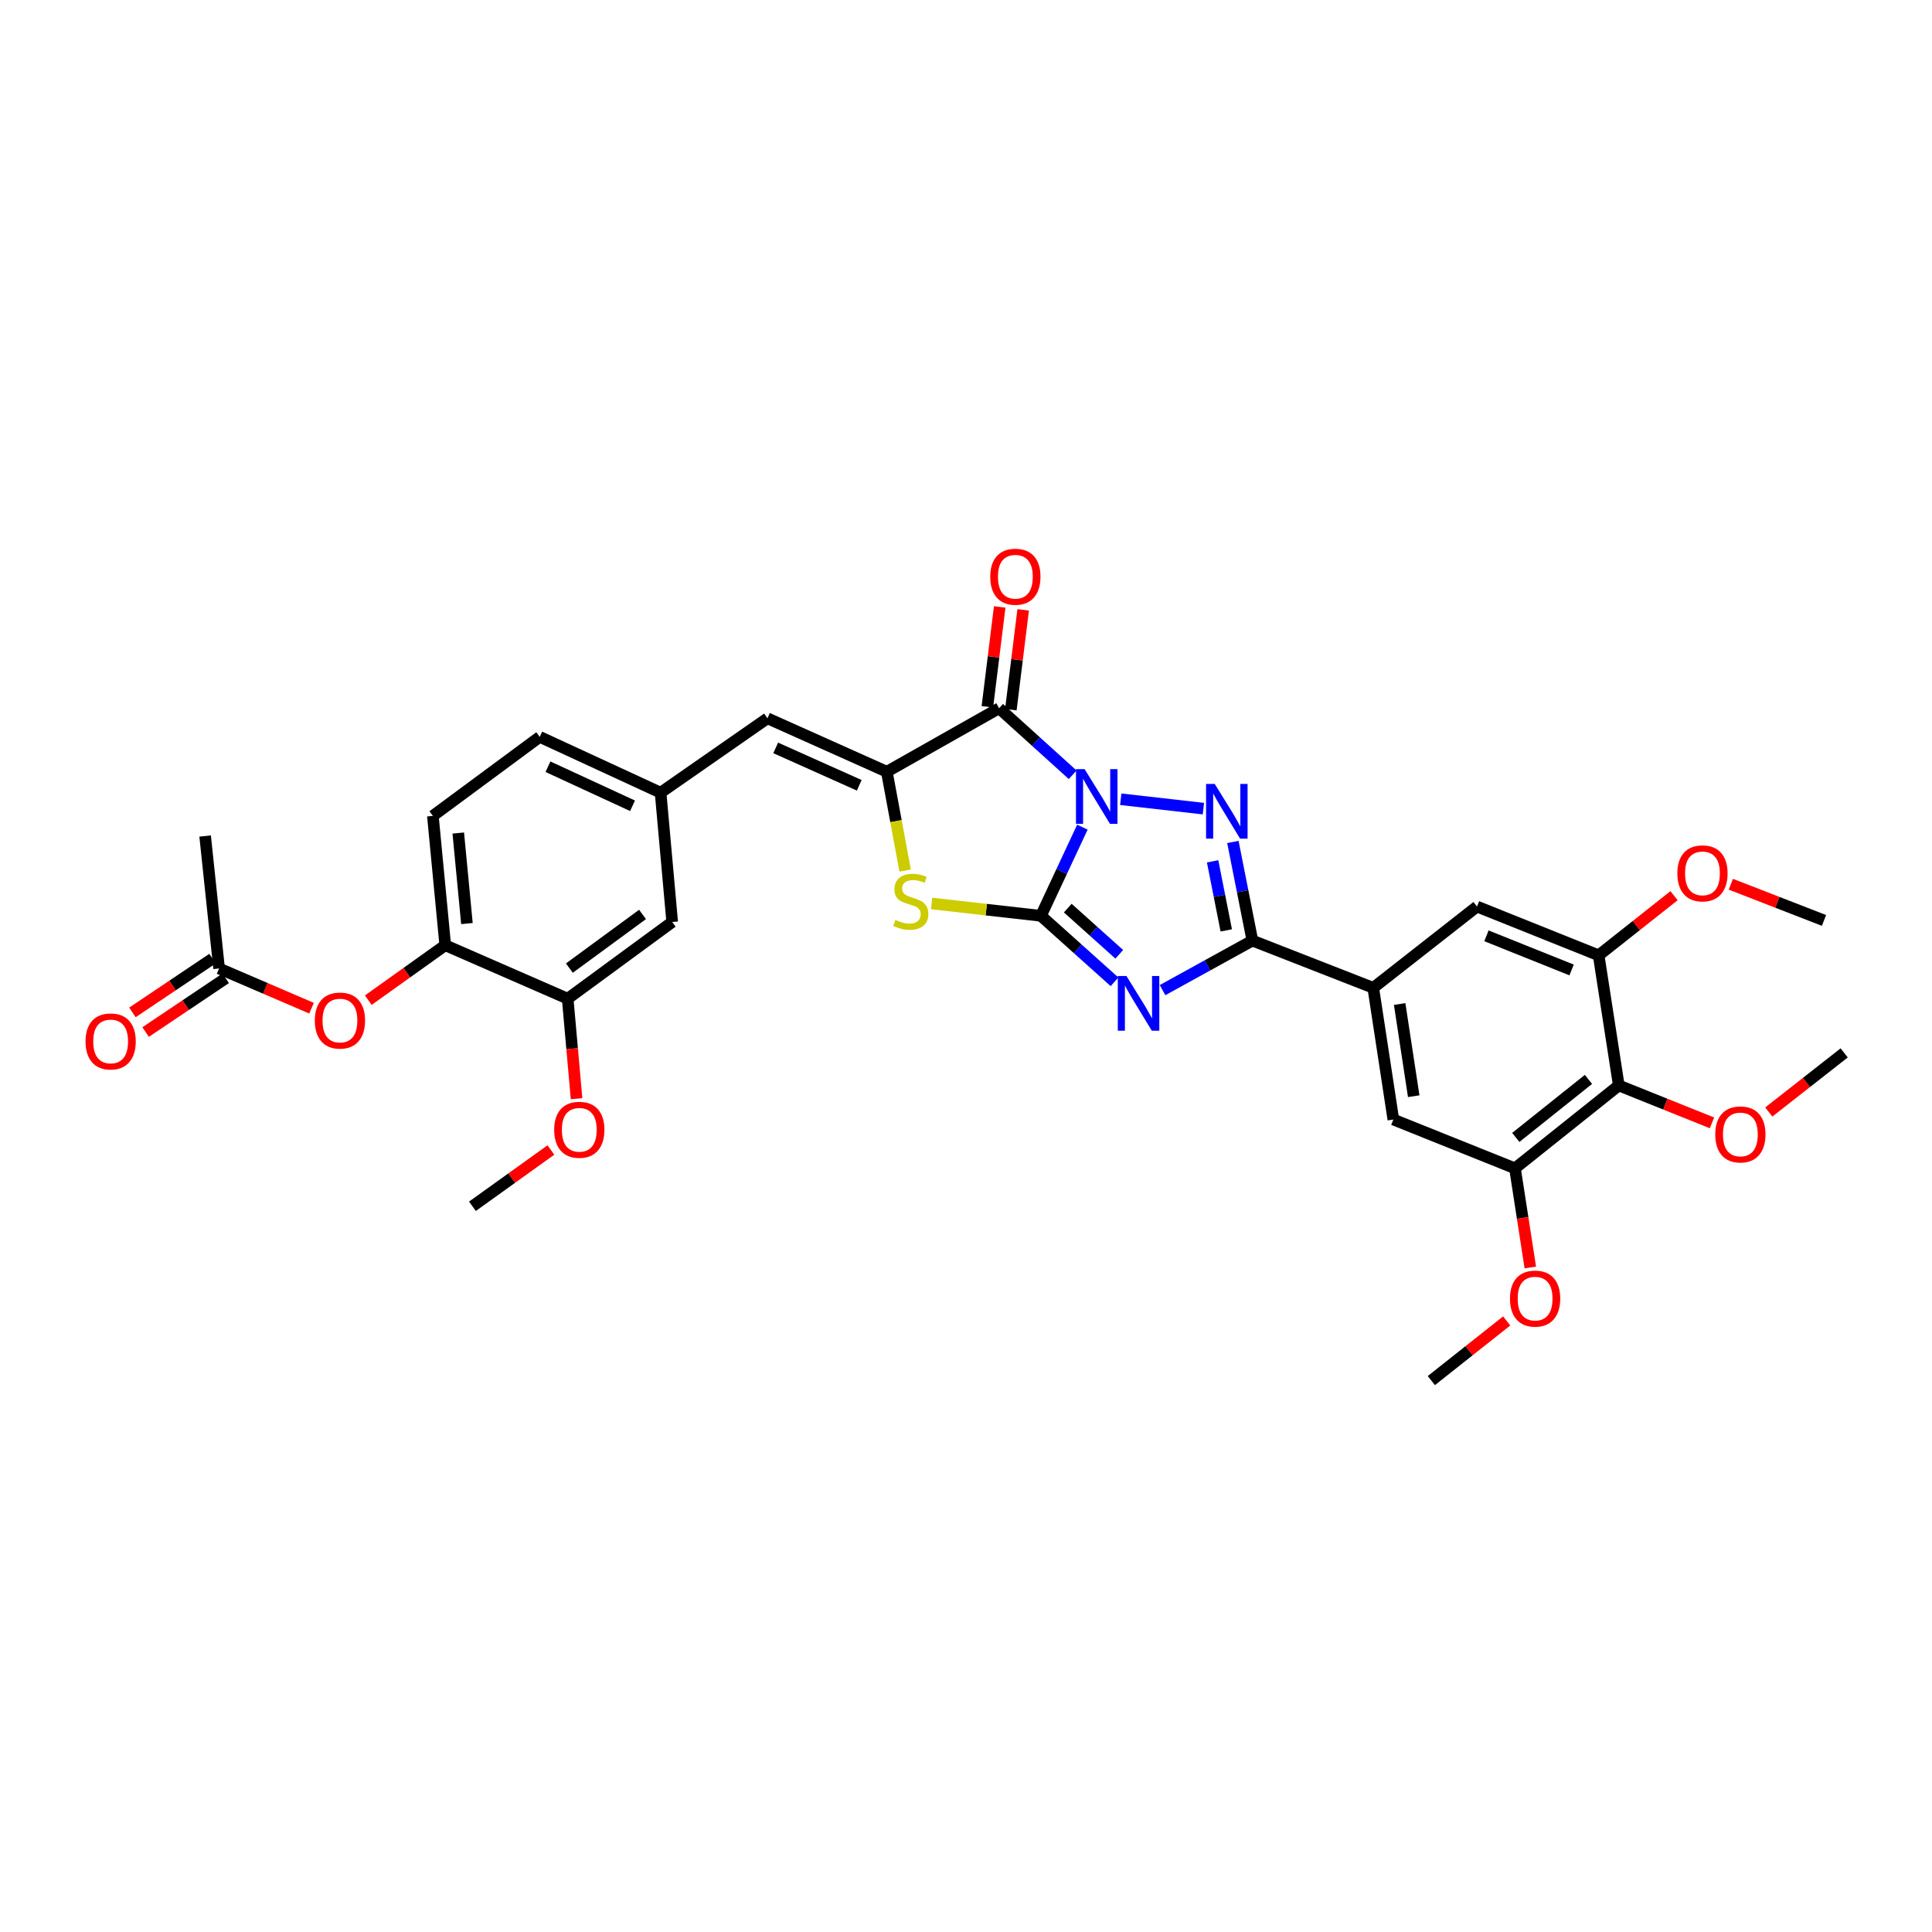 <?xml version='1.0' encoding='iso-8859-1'?>
<svg version='1.1' baseProfile='full'
              xmlns='http://www.w3.org/2000/svg'
                      xmlns:rdkit='http://www.rdkit.org/xml'
                      xmlns:xlink='http://www.w3.org/1999/xlink'
                  xml:space='preserve'
width='1000px' height='1000px' viewBox='0 0 1000 1000'>
<!-- END OF HEADER -->
<rect style='opacity:1.0;fill:#FFFFFF;stroke:none' width='1000' height='1000' x='0' y='0'> </rect>
<path class='bond-0' d='M 560.244,428.141 L 549.515,451.083' style='fill:none;fill-rule:evenodd;stroke:#0000FF;stroke-width:6px;stroke-linecap:butt;stroke-linejoin:miter;stroke-opacity:1' />
<path class='bond-0' d='M 549.515,451.083 L 538.785,474.025' style='fill:none;fill-rule:evenodd;stroke:#000000;stroke-width:6px;stroke-linecap:butt;stroke-linejoin:miter;stroke-opacity:1' />
<path class='bond-2' d='M 580.098,413.688 L 622.881,418.545' style='fill:none;fill-rule:evenodd;stroke:#0000FF;stroke-width:6px;stroke-linecap:butt;stroke-linejoin:miter;stroke-opacity:1' />
<path class='bond-3' d='M 555.22,401.025 L 536.179,383.805' style='fill:none;fill-rule:evenodd;stroke:#0000FF;stroke-width:6px;stroke-linecap:butt;stroke-linejoin:miter;stroke-opacity:1' />
<path class='bond-3' d='M 536.179,383.805 L 517.137,366.586' style='fill:none;fill-rule:evenodd;stroke:#000000;stroke-width:6px;stroke-linecap:butt;stroke-linejoin:miter;stroke-opacity:1' />
<path class='bond-1' d='M 538.785,474.025 L 557.83,491.104' style='fill:none;fill-rule:evenodd;stroke:#000000;stroke-width:6px;stroke-linecap:butt;stroke-linejoin:miter;stroke-opacity:1' />
<path class='bond-1' d='M 557.83,491.104 L 576.875,508.182' style='fill:none;fill-rule:evenodd;stroke:#0000FF;stroke-width:6px;stroke-linecap:butt;stroke-linejoin:miter;stroke-opacity:1' />
<path class='bond-1' d='M 552.672,470.035 L 566.003,481.99' style='fill:none;fill-rule:evenodd;stroke:#000000;stroke-width:6px;stroke-linecap:butt;stroke-linejoin:miter;stroke-opacity:1' />
<path class='bond-1' d='M 566.003,481.99 L 579.335,493.945' style='fill:none;fill-rule:evenodd;stroke:#0000FF;stroke-width:6px;stroke-linecap:butt;stroke-linejoin:miter;stroke-opacity:1' />
<path class='bond-6' d='M 538.785,474.025 L 510.496,470.834' style='fill:none;fill-rule:evenodd;stroke:#000000;stroke-width:6px;stroke-linecap:butt;stroke-linejoin:miter;stroke-opacity:1' />
<path class='bond-6' d='M 510.496,470.834 L 482.207,467.644' style='fill:none;fill-rule:evenodd;stroke:#CCCC00;stroke-width:6px;stroke-linecap:butt;stroke-linejoin:miter;stroke-opacity:1' />
<path class='bond-33' d='M 601.734,512.487 L 624.986,499.67' style='fill:none;fill-rule:evenodd;stroke:#0000FF;stroke-width:6px;stroke-linecap:butt;stroke-linejoin:miter;stroke-opacity:1' />
<path class='bond-33' d='M 624.986,499.67 L 648.238,486.852' style='fill:none;fill-rule:evenodd;stroke:#000000;stroke-width:6px;stroke-linecap:butt;stroke-linejoin:miter;stroke-opacity:1' />
<path class='bond-4' d='M 638.14,435.787 L 643.189,461.32' style='fill:none;fill-rule:evenodd;stroke:#0000FF;stroke-width:6px;stroke-linecap:butt;stroke-linejoin:miter;stroke-opacity:1' />
<path class='bond-4' d='M 643.189,461.32 L 648.238,486.852' style='fill:none;fill-rule:evenodd;stroke:#000000;stroke-width:6px;stroke-linecap:butt;stroke-linejoin:miter;stroke-opacity:1' />
<path class='bond-4' d='M 627.645,445.822 L 631.179,463.695' style='fill:none;fill-rule:evenodd;stroke:#0000FF;stroke-width:6px;stroke-linecap:butt;stroke-linejoin:miter;stroke-opacity:1' />
<path class='bond-4' d='M 631.179,463.695 L 634.713,481.567' style='fill:none;fill-rule:evenodd;stroke:#000000;stroke-width:6px;stroke-linecap:butt;stroke-linejoin:miter;stroke-opacity:1' />
<path class='bond-5' d='M 517.137,366.586 L 459.014,399.45' style='fill:none;fill-rule:evenodd;stroke:#000000;stroke-width:6px;stroke-linecap:butt;stroke-linejoin:miter;stroke-opacity:1' />
<path class='bond-17' d='M 523.212,367.336 L 526.402,341.493' style='fill:none;fill-rule:evenodd;stroke:#000000;stroke-width:6px;stroke-linecap:butt;stroke-linejoin:miter;stroke-opacity:1' />
<path class='bond-17' d='M 526.402,341.493 L 529.591,315.651' style='fill:none;fill-rule:evenodd;stroke:#FF0000;stroke-width:6px;stroke-linecap:butt;stroke-linejoin:miter;stroke-opacity:1' />
<path class='bond-17' d='M 511.062,365.836 L 514.252,339.994' style='fill:none;fill-rule:evenodd;stroke:#000000;stroke-width:6px;stroke-linecap:butt;stroke-linejoin:miter;stroke-opacity:1' />
<path class='bond-17' d='M 514.252,339.994 L 517.441,314.151' style='fill:none;fill-rule:evenodd;stroke:#FF0000;stroke-width:6px;stroke-linecap:butt;stroke-linejoin:miter;stroke-opacity:1' />
<path class='bond-7' d='M 648.238,486.852 L 710.796,511.303' style='fill:none;fill-rule:evenodd;stroke:#000000;stroke-width:6px;stroke-linecap:butt;stroke-linejoin:miter;stroke-opacity:1' />
<path class='bond-9' d='M 459.014,399.45 L 397.238,371.789' style='fill:none;fill-rule:evenodd;stroke:#000000;stroke-width:6px;stroke-linecap:butt;stroke-linejoin:miter;stroke-opacity:1' />
<path class='bond-9' d='M 444.744,406.474 L 401.501,387.111' style='fill:none;fill-rule:evenodd;stroke:#000000;stroke-width:6px;stroke-linecap:butt;stroke-linejoin:miter;stroke-opacity:1' />
<path class='bond-34' d='M 459.014,399.45 L 463.756,425.027' style='fill:none;fill-rule:evenodd;stroke:#000000;stroke-width:6px;stroke-linecap:butt;stroke-linejoin:miter;stroke-opacity:1' />
<path class='bond-34' d='M 463.756,425.027 L 468.499,450.605' style='fill:none;fill-rule:evenodd;stroke:#CCCC00;stroke-width:6px;stroke-linecap:butt;stroke-linejoin:miter;stroke-opacity:1' />
<path class='bond-12' d='M 710.796,511.303 L 764.491,469.23' style='fill:none;fill-rule:evenodd;stroke:#000000;stroke-width:6px;stroke-linecap:butt;stroke-linejoin:miter;stroke-opacity:1' />
<path class='bond-13' d='M 710.796,511.303 L 721.195,579.465' style='fill:none;fill-rule:evenodd;stroke:#000000;stroke-width:6px;stroke-linecap:butt;stroke-linejoin:miter;stroke-opacity:1' />
<path class='bond-13' d='M 724.458,519.681 L 731.737,567.394' style='fill:none;fill-rule:evenodd;stroke:#000000;stroke-width:6px;stroke-linecap:butt;stroke-linejoin:miter;stroke-opacity:1' />
<path class='bond-8' d='M 837.884,561.829 L 784.147,604.732' style='fill:none;fill-rule:evenodd;stroke:#000000;stroke-width:6px;stroke-linecap:butt;stroke-linejoin:miter;stroke-opacity:1' />
<path class='bond-8' d='M 822.185,558.698 L 784.569,588.729' style='fill:none;fill-rule:evenodd;stroke:#000000;stroke-width:6px;stroke-linecap:butt;stroke-linejoin:miter;stroke-opacity:1' />
<path class='bond-23' d='M 837.884,561.829 L 861.999,571.512' style='fill:none;fill-rule:evenodd;stroke:#000000;stroke-width:6px;stroke-linecap:butt;stroke-linejoin:miter;stroke-opacity:1' />
<path class='bond-23' d='M 861.999,571.512 L 886.114,581.195' style='fill:none;fill-rule:evenodd;stroke:#FF0000;stroke-width:6px;stroke-linecap:butt;stroke-linejoin:miter;stroke-opacity:1' />
<path class='bond-35' d='M 837.884,561.829 L 827.457,494.477' style='fill:none;fill-rule:evenodd;stroke:#000000;stroke-width:6px;stroke-linecap:butt;stroke-linejoin:miter;stroke-opacity:1' />
<path class='bond-19' d='M 397.238,371.789 L 341.916,410.291' style='fill:none;fill-rule:evenodd;stroke:#000000;stroke-width:6px;stroke-linecap:butt;stroke-linejoin:miter;stroke-opacity:1' />
<path class='bond-10' d='M 827.457,494.477 L 764.491,469.23' style='fill:none;fill-rule:evenodd;stroke:#000000;stroke-width:6px;stroke-linecap:butt;stroke-linejoin:miter;stroke-opacity:1' />
<path class='bond-10' d='M 813.457,502.053 L 769.38,484.38' style='fill:none;fill-rule:evenodd;stroke:#000000;stroke-width:6px;stroke-linecap:butt;stroke-linejoin:miter;stroke-opacity:1' />
<path class='bond-25' d='M 827.457,494.477 L 846.969,479.042' style='fill:none;fill-rule:evenodd;stroke:#000000;stroke-width:6px;stroke-linecap:butt;stroke-linejoin:miter;stroke-opacity:1' />
<path class='bond-25' d='M 846.969,479.042 L 866.481,463.607' style='fill:none;fill-rule:evenodd;stroke:#FF0000;stroke-width:6px;stroke-linecap:butt;stroke-linejoin:miter;stroke-opacity:1' />
<path class='bond-11' d='M 784.147,604.732 L 721.195,579.465' style='fill:none;fill-rule:evenodd;stroke:#000000;stroke-width:6px;stroke-linecap:butt;stroke-linejoin:miter;stroke-opacity:1' />
<path class='bond-26' d='M 784.147,604.732 L 788.117,630.389' style='fill:none;fill-rule:evenodd;stroke:#000000;stroke-width:6px;stroke-linecap:butt;stroke-linejoin:miter;stroke-opacity:1' />
<path class='bond-26' d='M 788.117,630.389 L 792.087,656.047' style='fill:none;fill-rule:evenodd;stroke:#FF0000;stroke-width:6px;stroke-linecap:butt;stroke-linejoin:miter;stroke-opacity:1' />
<path class='bond-14' d='M 230.458,489.246 L 224.051,422.302' style='fill:none;fill-rule:evenodd;stroke:#000000;stroke-width:6px;stroke-linecap:butt;stroke-linejoin:miter;stroke-opacity:1' />
<path class='bond-14' d='M 241.683,478.038 L 237.198,431.177' style='fill:none;fill-rule:evenodd;stroke:#000000;stroke-width:6px;stroke-linecap:butt;stroke-linejoin:miter;stroke-opacity:1' />
<path class='bond-15' d='M 230.458,489.246 L 210.542,503.464' style='fill:none;fill-rule:evenodd;stroke:#000000;stroke-width:6px;stroke-linecap:butt;stroke-linejoin:miter;stroke-opacity:1' />
<path class='bond-15' d='M 210.542,503.464 L 190.627,517.681' style='fill:none;fill-rule:evenodd;stroke:#FF0000;stroke-width:6px;stroke-linecap:butt;stroke-linejoin:miter;stroke-opacity:1' />
<path class='bond-36' d='M 230.458,489.246 L 293.832,516.914' style='fill:none;fill-rule:evenodd;stroke:#000000;stroke-width:6px;stroke-linecap:butt;stroke-linejoin:miter;stroke-opacity:1' />
<path class='bond-18' d='M 161.251,521.838 L 137.329,511.558' style='fill:none;fill-rule:evenodd;stroke:#FF0000;stroke-width:6px;stroke-linecap:butt;stroke-linejoin:miter;stroke-opacity:1' />
<path class='bond-18' d='M 137.329,511.558 L 113.408,501.278' style='fill:none;fill-rule:evenodd;stroke:#000000;stroke-width:6px;stroke-linecap:butt;stroke-linejoin:miter;stroke-opacity:1' />
<path class='bond-16' d='M 293.832,516.914 L 347.929,477.235' style='fill:none;fill-rule:evenodd;stroke:#000000;stroke-width:6px;stroke-linecap:butt;stroke-linejoin:miter;stroke-opacity:1' />
<path class='bond-16' d='M 294.706,501.091 L 332.574,473.316' style='fill:none;fill-rule:evenodd;stroke:#000000;stroke-width:6px;stroke-linecap:butt;stroke-linejoin:miter;stroke-opacity:1' />
<path class='bond-27' d='M 293.832,516.914 L 296.127,542.794' style='fill:none;fill-rule:evenodd;stroke:#000000;stroke-width:6px;stroke-linecap:butt;stroke-linejoin:miter;stroke-opacity:1' />
<path class='bond-27' d='M 296.127,542.794 L 298.423,568.674' style='fill:none;fill-rule:evenodd;stroke:#FF0000;stroke-width:6px;stroke-linecap:butt;stroke-linejoin:miter;stroke-opacity:1' />
<path class='bond-21' d='M 109.997,496.196 L 89.273,510.108' style='fill:none;fill-rule:evenodd;stroke:#000000;stroke-width:6px;stroke-linecap:butt;stroke-linejoin:miter;stroke-opacity:1' />
<path class='bond-21' d='M 89.273,510.108 L 68.549,524.02' style='fill:none;fill-rule:evenodd;stroke:#FF0000;stroke-width:6px;stroke-linecap:butt;stroke-linejoin:miter;stroke-opacity:1' />
<path class='bond-21' d='M 116.82,506.36 L 96.096,520.272' style='fill:none;fill-rule:evenodd;stroke:#000000;stroke-width:6px;stroke-linecap:butt;stroke-linejoin:miter;stroke-opacity:1' />
<path class='bond-21' d='M 96.096,520.272 L 75.373,534.184' style='fill:none;fill-rule:evenodd;stroke:#FF0000;stroke-width:6px;stroke-linecap:butt;stroke-linejoin:miter;stroke-opacity:1' />
<path class='bond-28' d='M 113.408,501.278 L 106.172,432.721' style='fill:none;fill-rule:evenodd;stroke:#000000;stroke-width:6px;stroke-linecap:butt;stroke-linejoin:miter;stroke-opacity:1' />
<path class='bond-20' d='M 341.916,410.291 L 347.929,477.235' style='fill:none;fill-rule:evenodd;stroke:#000000;stroke-width:6px;stroke-linecap:butt;stroke-linejoin:miter;stroke-opacity:1' />
<path class='bond-24' d='M 341.916,410.291 L 279.372,381.406' style='fill:none;fill-rule:evenodd;stroke:#000000;stroke-width:6px;stroke-linecap:butt;stroke-linejoin:miter;stroke-opacity:1' />
<path class='bond-24' d='M 327.402,417.072 L 283.621,396.853' style='fill:none;fill-rule:evenodd;stroke:#000000;stroke-width:6px;stroke-linecap:butt;stroke-linejoin:miter;stroke-opacity:1' />
<path class='bond-22' d='M 224.051,422.302 L 279.372,381.406' style='fill:none;fill-rule:evenodd;stroke:#000000;stroke-width:6px;stroke-linecap:butt;stroke-linejoin:miter;stroke-opacity:1' />
<path class='bond-29' d='M 915.516,575.568 L 935.031,560.272' style='fill:none;fill-rule:evenodd;stroke:#FF0000;stroke-width:6px;stroke-linecap:butt;stroke-linejoin:miter;stroke-opacity:1' />
<path class='bond-29' d='M 935.031,560.272 L 954.545,544.976' style='fill:none;fill-rule:evenodd;stroke:#000000;stroke-width:6px;stroke-linecap:butt;stroke-linejoin:miter;stroke-opacity:1' />
<path class='bond-30' d='M 895.881,457.678 L 919.99,467.048' style='fill:none;fill-rule:evenodd;stroke:#FF0000;stroke-width:6px;stroke-linecap:butt;stroke-linejoin:miter;stroke-opacity:1' />
<path class='bond-30' d='M 919.99,467.048 L 944.099,476.419' style='fill:none;fill-rule:evenodd;stroke:#000000;stroke-width:6px;stroke-linecap:butt;stroke-linejoin:miter;stroke-opacity:1' />
<path class='bond-31' d='M 779.854,683.719 L 760.356,699.155' style='fill:none;fill-rule:evenodd;stroke:#FF0000;stroke-width:6px;stroke-linecap:butt;stroke-linejoin:miter;stroke-opacity:1' />
<path class='bond-31' d='M 760.356,699.155 L 740.857,714.592' style='fill:none;fill-rule:evenodd;stroke:#000000;stroke-width:6px;stroke-linecap:butt;stroke-linejoin:miter;stroke-opacity:1' />
<path class='bond-32' d='M 285.142,595.24 L 264.832,609.807' style='fill:none;fill-rule:evenodd;stroke:#FF0000;stroke-width:6px;stroke-linecap:butt;stroke-linejoin:miter;stroke-opacity:1' />
<path class='bond-32' d='M 264.832,609.807 L 244.523,624.374' style='fill:none;fill-rule:evenodd;stroke:#000000;stroke-width:6px;stroke-linecap:butt;stroke-linejoin:miter;stroke-opacity:1' />
<path  class='atom-0' d='M 561.403 398.117
L 570.683 413.117
Q 571.603 414.597, 573.083 417.277
Q 574.563 419.957, 574.643 420.117
L 574.643 398.117
L 578.403 398.117
L 578.403 426.437
L 574.523 426.437
L 564.563 410.037
Q 563.403 408.117, 562.163 405.917
Q 560.963 403.717, 560.603 403.037
L 560.603 426.437
L 556.923 426.437
L 556.923 398.117
L 561.403 398.117
' fill='#0000FF'/>
<path  class='atom-2' d='M 583.052 505.175
L 592.332 520.175
Q 593.252 521.655, 594.732 524.335
Q 596.212 527.015, 596.292 527.175
L 596.292 505.175
L 600.052 505.175
L 600.052 533.495
L 596.172 533.495
L 586.212 517.095
Q 585.052 515.175, 583.812 512.975
Q 582.612 510.775, 582.252 510.095
L 582.252 533.495
L 578.572 533.495
L 578.572 505.175
L 583.052 505.175
' fill='#0000FF'/>
<path  class='atom-3' d='M 628.743 405.761
L 638.023 420.761
Q 638.943 422.241, 640.423 424.921
Q 641.903 427.601, 641.983 427.761
L 641.983 405.761
L 645.743 405.761
L 645.743 434.081
L 641.863 434.081
L 631.903 417.681
Q 630.743 415.761, 629.503 413.561
Q 628.303 411.361, 627.943 410.681
L 627.943 434.081
L 624.263 434.081
L 624.263 405.761
L 628.743 405.761
' fill='#0000FF'/>
<path  class='atom-7' d='M 463.433 476.148
Q 463.753 476.268, 465.073 476.828
Q 466.393 477.388, 467.833 477.748
Q 469.313 478.068, 470.753 478.068
Q 473.433 478.068, 474.993 476.788
Q 476.553 475.468, 476.553 473.188
Q 476.553 471.628, 475.753 470.668
Q 474.993 469.708, 473.793 469.188
Q 472.593 468.668, 470.593 468.068
Q 468.073 467.308, 466.553 466.588
Q 465.073 465.868, 463.993 464.348
Q 462.953 462.828, 462.953 460.268
Q 462.953 456.708, 465.353 454.508
Q 467.793 452.308, 472.593 452.308
Q 475.873 452.308, 479.593 453.868
L 478.673 456.948
Q 475.273 455.548, 472.713 455.548
Q 469.953 455.548, 468.433 456.708
Q 466.913 457.828, 466.953 459.788
Q 466.953 461.308, 467.713 462.228
Q 468.513 463.148, 469.633 463.668
Q 470.793 464.188, 472.713 464.788
Q 475.273 465.588, 476.793 466.388
Q 478.313 467.188, 479.393 468.828
Q 480.513 470.428, 480.513 473.188
Q 480.513 477.108, 477.873 479.228
Q 475.273 481.308, 470.913 481.308
Q 468.393 481.308, 466.473 480.748
Q 464.593 480.228, 462.353 479.308
L 463.433 476.148
' fill='#CCCC00'/>
<path  class='atom-16' d='M 162.952 528.236
Q 162.952 521.436, 166.312 517.636
Q 169.672 513.836, 175.952 513.836
Q 182.232 513.836, 185.592 517.636
Q 188.952 521.436, 188.952 528.236
Q 188.952 535.116, 185.552 539.036
Q 182.152 542.916, 175.952 542.916
Q 169.712 542.916, 166.312 539.036
Q 162.952 535.156, 162.952 528.236
M 175.952 539.716
Q 180.272 539.716, 182.592 536.836
Q 184.952 533.916, 184.952 528.236
Q 184.952 522.676, 182.592 519.876
Q 180.272 517.036, 175.952 517.036
Q 171.632 517.036, 169.272 519.836
Q 166.952 522.636, 166.952 528.236
Q 166.952 533.956, 169.272 536.836
Q 171.632 539.716, 175.952 539.716
' fill='#FF0000'/>
<path  class='atom-18' d='M 512.55 298.504
Q 512.55 291.704, 515.91 287.904
Q 519.27 284.104, 525.55 284.104
Q 531.83 284.104, 535.19 287.904
Q 538.55 291.704, 538.55 298.504
Q 538.55 305.384, 535.15 309.304
Q 531.75 313.184, 525.55 313.184
Q 519.31 313.184, 515.91 309.304
Q 512.55 305.424, 512.55 298.504
M 525.55 309.984
Q 529.87 309.984, 532.19 307.104
Q 534.55 304.184, 534.55 298.504
Q 534.55 292.944, 532.19 290.144
Q 529.87 287.304, 525.55 287.304
Q 521.23 287.304, 518.87 290.104
Q 516.55 292.904, 516.55 298.504
Q 516.55 304.224, 518.87 307.104
Q 521.23 309.984, 525.55 309.984
' fill='#FF0000'/>
<path  class='atom-22' d='M 44.271 539.044
Q 44.271 532.244, 47.631 528.444
Q 50.991 524.644, 57.271 524.644
Q 63.551 524.644, 66.911 528.444
Q 70.271 532.244, 70.271 539.044
Q 70.271 545.924, 66.871 549.844
Q 63.471 553.724, 57.271 553.724
Q 51.031 553.724, 47.631 549.844
Q 44.271 545.964, 44.271 539.044
M 57.271 550.524
Q 61.591 550.524, 63.911 547.644
Q 66.271 544.724, 66.271 539.044
Q 66.271 533.484, 63.911 530.684
Q 61.591 527.844, 57.271 527.844
Q 52.951 527.844, 50.591 530.644
Q 48.271 533.444, 48.271 539.044
Q 48.271 544.764, 50.591 547.644
Q 52.951 550.524, 57.271 550.524
' fill='#FF0000'/>
<path  class='atom-24' d='M 887.809 587.176
Q 887.809 580.376, 891.169 576.576
Q 894.529 572.776, 900.809 572.776
Q 907.089 572.776, 910.449 576.576
Q 913.809 580.376, 913.809 587.176
Q 913.809 594.056, 910.409 597.976
Q 907.009 601.856, 900.809 601.856
Q 894.569 601.856, 891.169 597.976
Q 887.809 594.096, 887.809 587.176
M 900.809 598.656
Q 905.129 598.656, 907.449 595.776
Q 909.809 592.856, 909.809 587.176
Q 909.809 581.616, 907.449 578.816
Q 905.129 575.976, 900.809 575.976
Q 896.489 575.976, 894.129 578.776
Q 891.809 581.576, 891.809 587.176
Q 891.809 592.896, 894.129 595.776
Q 896.489 598.656, 900.809 598.656
' fill='#FF0000'/>
<path  class='atom-26' d='M 868.194 452.049
Q 868.194 445.249, 871.554 441.449
Q 874.914 437.649, 881.194 437.649
Q 887.474 437.649, 890.834 441.449
Q 894.194 445.249, 894.194 452.049
Q 894.194 458.929, 890.794 462.849
Q 887.394 466.729, 881.194 466.729
Q 874.954 466.729, 871.554 462.849
Q 868.194 458.969, 868.194 452.049
M 881.194 463.529
Q 885.514 463.529, 887.834 460.649
Q 890.194 457.729, 890.194 452.049
Q 890.194 446.489, 887.834 443.689
Q 885.514 440.849, 881.194 440.849
Q 876.874 440.849, 874.514 443.649
Q 872.194 446.449, 872.194 452.049
Q 872.194 457.769, 874.514 460.649
Q 876.874 463.529, 881.194 463.529
' fill='#FF0000'/>
<path  class='atom-27' d='M 781.567 672.151
Q 781.567 665.351, 784.927 661.551
Q 788.287 657.751, 794.567 657.751
Q 800.847 657.751, 804.207 661.551
Q 807.567 665.351, 807.567 672.151
Q 807.567 679.031, 804.167 682.951
Q 800.767 686.831, 794.567 686.831
Q 788.327 686.831, 784.927 682.951
Q 781.567 679.071, 781.567 672.151
M 794.567 683.631
Q 798.887 683.631, 801.207 680.751
Q 803.567 677.831, 803.567 672.151
Q 803.567 666.591, 801.207 663.791
Q 798.887 660.951, 794.567 660.951
Q 790.247 660.951, 787.887 663.751
Q 785.567 666.551, 785.567 672.151
Q 785.567 677.871, 787.887 680.751
Q 790.247 683.631, 794.567 683.631
' fill='#FF0000'/>
<path  class='atom-28' d='M 286.844 584.775
Q 286.844 577.975, 290.204 574.175
Q 293.564 570.375, 299.844 570.375
Q 306.124 570.375, 309.484 574.175
Q 312.844 577.975, 312.844 584.775
Q 312.844 591.655, 309.444 595.575
Q 306.044 599.455, 299.844 599.455
Q 293.604 599.455, 290.204 595.575
Q 286.844 591.695, 286.844 584.775
M 299.844 596.255
Q 304.164 596.255, 306.484 593.375
Q 308.844 590.455, 308.844 584.775
Q 308.844 579.215, 306.484 576.415
Q 304.164 573.575, 299.844 573.575
Q 295.524 573.575, 293.164 576.375
Q 290.844 579.175, 290.844 584.775
Q 290.844 590.495, 293.164 593.375
Q 295.524 596.255, 299.844 596.255
' fill='#FF0000'/>
</svg>
